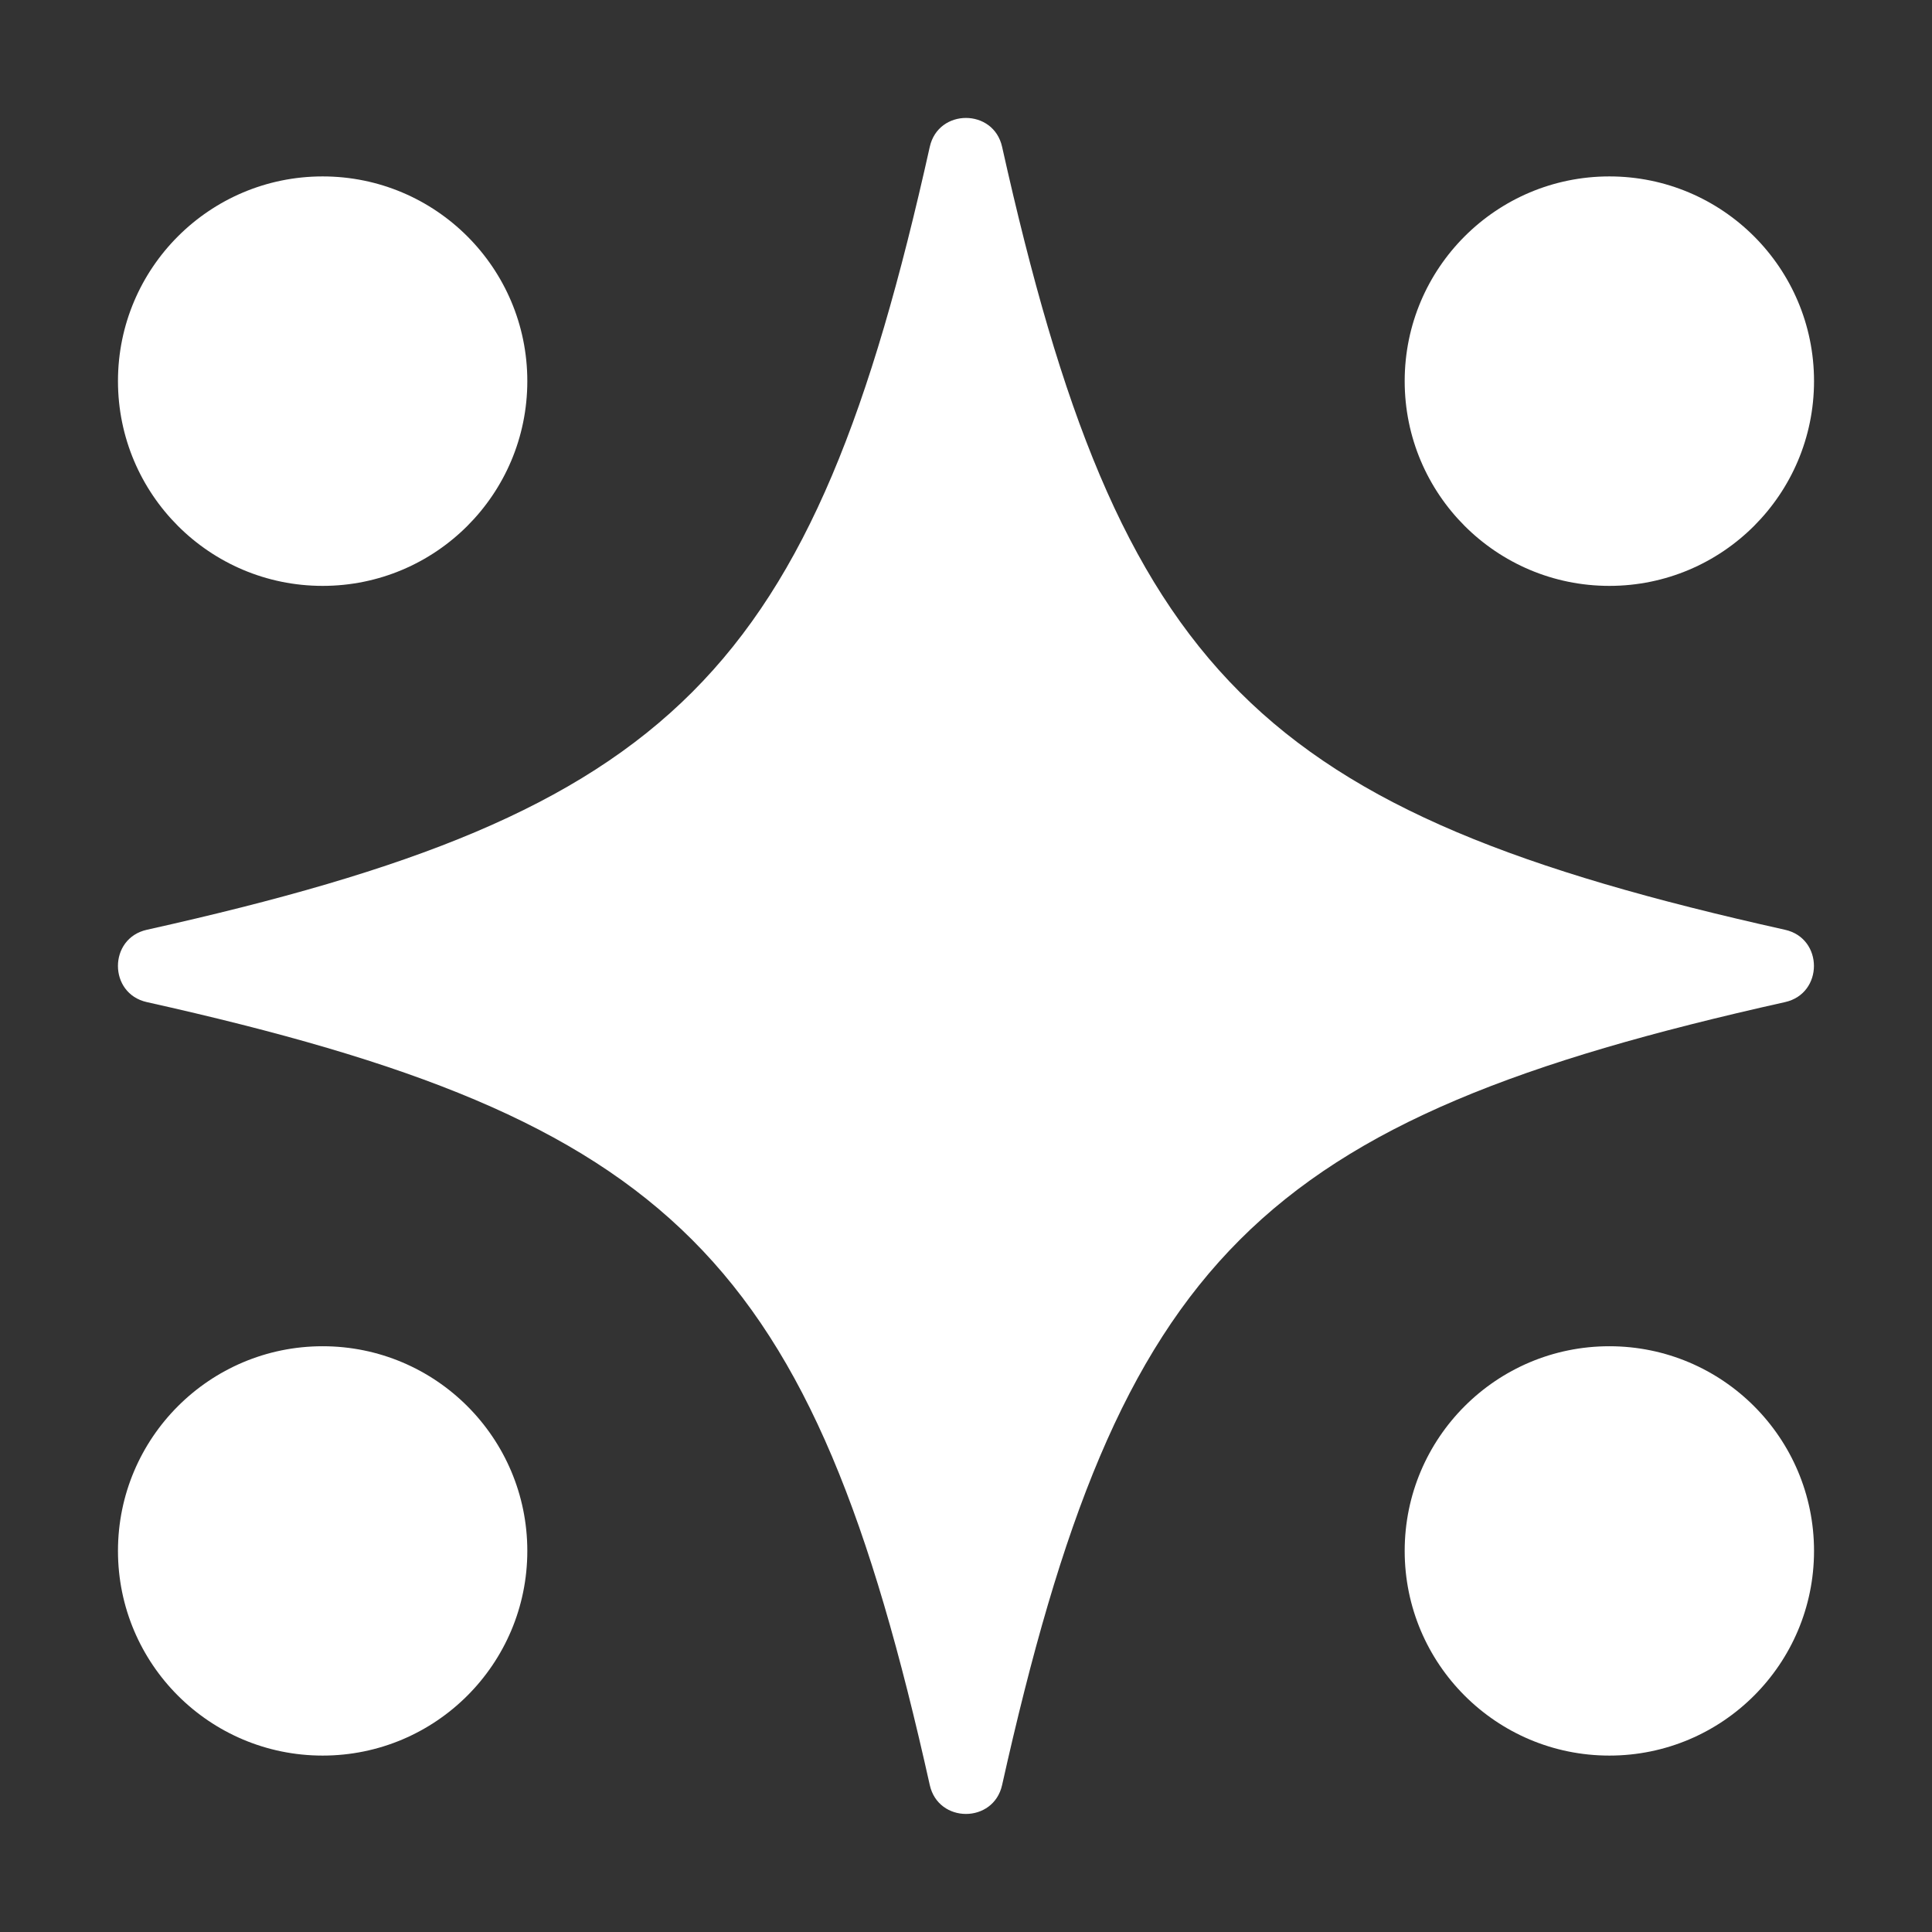 <svg width="16" height="16" viewBox="0 0 16 16" fill="none" xmlns="http://www.w3.org/2000/svg">
<rect x="0" y="0" width="16" height="16" fill="#333333" stroke="none"/>
<g clip-path="url(#clip0_1240_5272)">
<path d="M14.783 8.299C10.412 9.274 9.274 10.412 8.299 14.783C8.228 15.102 7.771 15.102 7.7 14.783C6.726 10.412 5.588 9.274 1.216 8.299C0.897 8.228 0.897 7.771 1.216 7.7C5.588 6.726 6.726 5.588 7.7 1.216C7.771 0.897 8.228 0.897 8.299 1.216C9.274 5.588 10.412 6.726 14.783 7.7C15.102 7.771 15.102 8.228 14.783 8.299Z" fill="white"/>
<path d="M4.367 3.156C4.367 2.22 3.608 1.461 2.672 1.461C1.736 1.461 0.977 2.22 0.977 3.156C0.977 4.093 1.736 4.852 2.672 4.852C3.608 4.852 4.367 4.093 4.367 3.156Z" fill="white"/>
<path d="M4.367 12.844C4.367 11.908 3.608 11.149 2.672 11.149C1.736 11.149 0.977 11.908 0.977 12.844C0.977 13.78 1.736 14.539 2.672 14.539C3.608 14.539 4.367 13.78 4.367 12.844Z" fill="white"/>
<path d="M15.023 3.156C15.023 2.22 14.264 1.461 13.328 1.461C12.392 1.461 11.633 2.22 11.633 3.156C11.633 4.093 12.392 4.852 13.328 4.852C14.264 4.852 15.023 4.093 15.023 3.156Z" fill="white"/>
<path d="M15.023 12.844C15.023 11.908 14.264 11.149 13.328 11.149C12.392 11.149 11.633 11.908 11.633 12.844C11.633 13.78 12.392 14.539 13.328 14.539C14.264 14.539 15.023 13.78 15.023 12.844Z" fill="white"/>
</g>
<defs>
<clipPath id="clip0_1240_5272">
<rect width="16" height="16" fill="white"/>
</clipPath>
</defs>
</svg>
